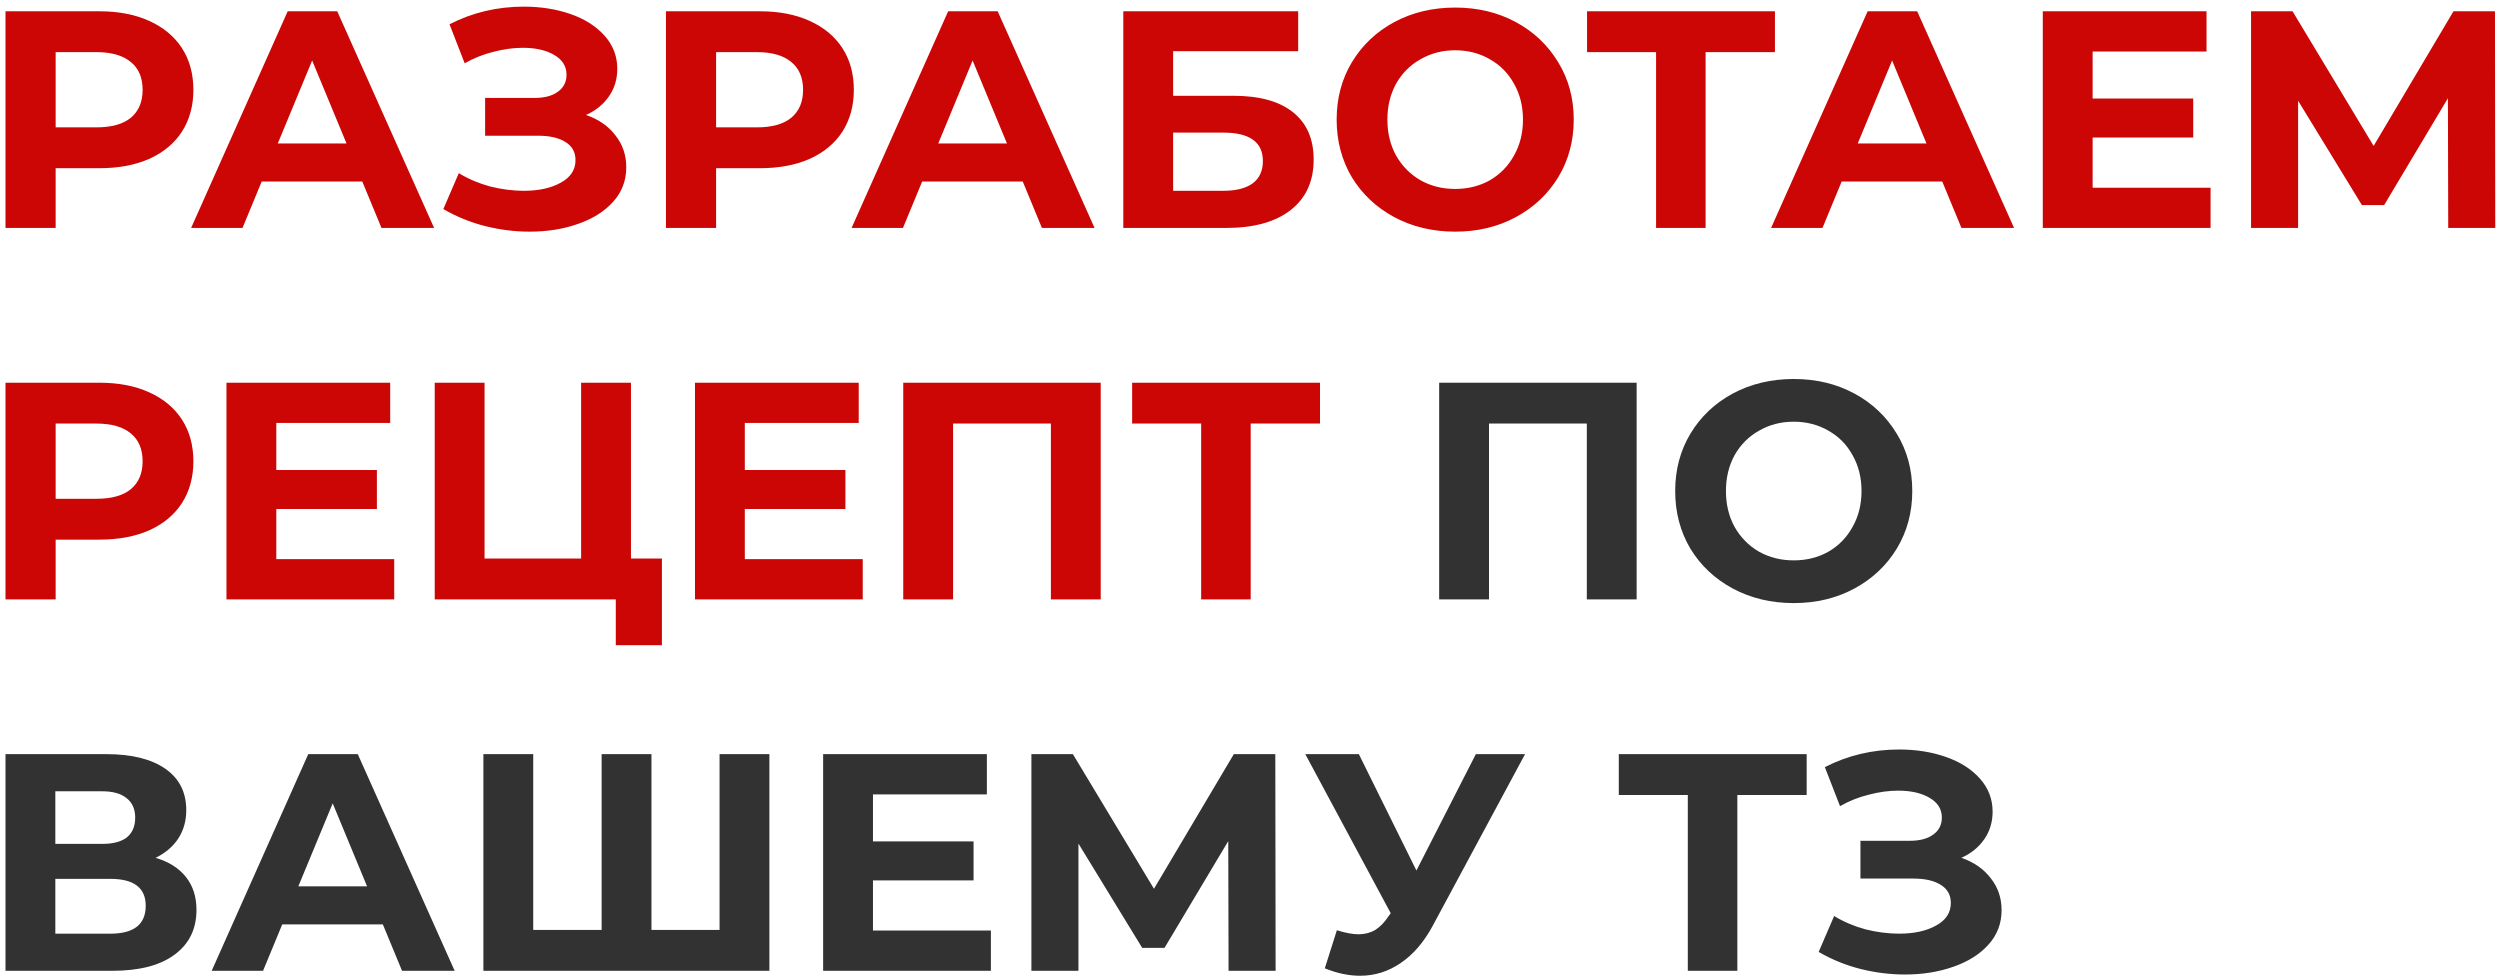<?xml version="1.0" encoding="UTF-8"?> <svg xmlns="http://www.w3.org/2000/svg" width="350" height="137" viewBox="0 0 350 137" fill="none"><path d="M13.9 1.579C16.587 1.579 18.912 2.027 20.877 2.922C22.87 3.818 24.401 5.089 25.47 6.735C26.539 8.382 27.073 10.332 27.073 12.585C27.073 14.81 26.539 16.76 25.47 18.435C24.401 20.082 22.87 21.353 20.877 22.249C18.912 23.115 16.587 23.549 13.9 23.549H7.79V31.912H0.77V1.579H13.9ZM13.51 17.829C15.619 17.829 17.222 17.381 18.32 16.485C19.418 15.561 19.967 14.261 19.967 12.585C19.967 10.881 19.418 9.581 18.32 8.685C17.222 7.761 15.619 7.299 13.51 7.299H7.79V17.829H13.51ZM50.721 25.412H36.638L33.951 31.912H26.758L40.278 1.579H47.211L60.774 31.912H53.407L50.721 25.412ZM48.511 20.082L43.701 8.469L38.891 20.082H48.511ZM82.043 16.095C83.806 16.702 85.178 17.655 86.16 18.955C87.171 20.227 87.677 21.714 87.677 23.419C87.677 25.268 87.07 26.871 85.857 28.229C84.643 29.587 82.997 30.627 80.917 31.349C78.866 32.071 76.612 32.432 74.157 32.432C72.077 32.432 69.997 32.172 67.917 31.652C65.866 31.132 63.916 30.338 62.067 29.269L64.233 24.242C65.562 25.051 67.021 25.672 68.61 26.105C70.228 26.51 71.802 26.712 73.333 26.712C75.413 26.712 77.132 26.337 78.49 25.585C79.877 24.834 80.57 23.78 80.57 22.422C80.57 21.295 80.093 20.443 79.14 19.865C78.216 19.288 76.945 18.999 75.327 18.999H67.917V13.712H74.807C76.222 13.712 77.32 13.423 78.1 12.845C78.909 12.268 79.313 11.473 79.313 10.462C79.313 9.278 78.736 8.353 77.58 7.689C76.453 7.024 74.995 6.692 73.203 6.692C71.874 6.692 70.502 6.88 69.087 7.255C67.671 7.602 66.328 8.137 65.057 8.859L62.933 3.399C66.14 1.752 69.607 0.929 73.333 0.929C75.702 0.929 77.883 1.275 79.877 1.969C81.87 2.662 83.459 3.673 84.643 5.002C85.828 6.331 86.42 7.877 86.42 9.639C86.42 11.083 86.03 12.369 85.25 13.495C84.47 14.622 83.401 15.489 82.043 16.095ZM106.364 1.579C109.051 1.579 111.376 2.027 113.341 2.922C115.334 3.818 116.865 5.089 117.934 6.735C119.003 8.382 119.538 10.332 119.538 12.585C119.538 14.81 119.003 16.76 117.934 18.435C116.865 20.082 115.334 21.353 113.341 22.249C111.376 23.115 109.051 23.549 106.364 23.549H100.254V31.912H93.234V1.579H106.364ZM105.974 17.829C108.083 17.829 109.686 17.381 110.784 16.485C111.882 15.561 112.431 14.261 112.431 12.585C112.431 10.881 111.882 9.581 110.784 8.685C109.686 7.761 108.083 7.299 105.974 7.299H100.254V17.829H105.974ZM143.185 25.412H129.102L126.415 31.912H119.222L132.742 1.579H139.675L153.238 31.912H145.872L143.185 25.412ZM140.975 20.082L136.165 8.469L131.355 20.082H140.975ZM157.261 1.579H181.744V7.169H164.238V13.409H172.644C176.313 13.409 179.101 14.174 181.008 15.705C182.943 17.237 183.911 19.447 183.911 22.335C183.911 25.369 182.842 27.723 180.704 29.399C178.566 31.074 175.548 31.912 171.648 31.912H157.261V1.579ZM171.258 26.712C173.049 26.712 174.421 26.365 175.374 25.672C176.328 24.95 176.804 23.91 176.804 22.552C176.804 19.894 174.955 18.565 171.258 18.565H164.238V26.712H171.258ZM203.726 32.432C200.578 32.432 197.732 31.753 195.19 30.395C192.676 29.038 190.698 27.174 189.253 24.805C187.838 22.408 187.13 19.721 187.13 16.745C187.13 13.77 187.838 11.098 189.253 8.729C190.698 6.331 192.676 4.453 195.19 3.095C197.732 1.738 200.578 1.059 203.726 1.059C206.875 1.059 209.706 1.738 212.22 3.095C214.733 4.453 216.712 6.331 218.156 8.729C219.601 11.098 220.323 13.77 220.323 16.745C220.323 19.721 219.601 22.408 218.156 24.805C216.712 27.174 214.733 29.038 212.22 30.395C209.706 31.753 206.875 32.432 203.726 32.432ZM203.726 26.452C205.518 26.452 207.135 26.048 208.58 25.239C210.024 24.401 211.151 23.245 211.96 21.772C212.798 20.299 213.216 18.623 213.216 16.745C213.216 14.868 212.798 13.192 211.96 11.719C211.151 10.245 210.024 9.104 208.58 8.295C207.135 7.458 205.518 7.039 203.726 7.039C201.935 7.039 200.318 7.458 198.873 8.295C197.429 9.104 196.288 10.245 195.45 11.719C194.641 13.192 194.236 14.868 194.236 16.745C194.236 18.623 194.641 20.299 195.45 21.772C196.288 23.245 197.429 24.401 198.873 25.239C200.318 26.048 201.935 26.452 203.726 26.452ZM248.491 7.299H238.784V31.912H231.851V7.299H222.188V1.579H248.491V7.299ZM271.915 25.412H257.832L255.145 31.912H247.952L261.472 1.579H268.405L281.969 31.912H274.602L271.915 25.412ZM269.705 20.082L264.895 8.469L260.085 20.082H269.705ZM309.478 26.279V31.912H285.991V1.579H308.915V7.212H292.968V13.799H307.051V19.259H292.968V26.279H309.478ZM342.752 31.912L342.708 13.755L333.782 28.705H330.662L321.735 14.102V31.912H315.148V1.579H320.955L332.308 20.429L343.488 1.579H349.295L349.338 31.912H342.752ZM13.9 53.579C16.587 53.579 18.912 54.027 20.877 54.922C22.87 55.818 24.401 57.089 25.47 58.735C26.539 60.382 27.073 62.332 27.073 64.585C27.073 66.81 26.539 68.76 25.47 70.435C24.401 72.082 22.87 73.353 20.877 74.249C18.912 75.115 16.587 75.549 13.9 75.549H7.79V83.912H0.77V53.579H13.9ZM13.51 69.829C15.619 69.829 17.222 69.381 18.32 68.485C19.418 67.561 19.967 66.261 19.967 64.585C19.967 62.881 19.418 61.581 18.32 60.685C17.222 59.761 15.619 59.299 13.51 59.299H7.79V69.829H13.51ZM55.191 78.279V83.912H31.704V53.579H54.628V59.212H38.681V65.799H52.764V71.259H38.681V78.279H55.191ZM92.668 78.192V90.325H86.211V83.912H60.861V53.579H67.838V78.192H81.358V53.579H88.335V78.192H92.668ZM120.783 78.279V83.912H97.297V53.579H120.22V59.212H104.273V65.799H118.357V71.259H104.273V78.279H120.783ZM154.1 53.579V83.912H147.124V59.299H133.43V83.912H126.454V53.579H154.1ZM184.803 59.299H175.096V83.912H168.163V59.299H158.5V53.579H184.803V59.299Z" fill="#CC0505"></path><path d="M229.13 53.579V83.912H222.153V59.299H208.46V83.912H201.483V53.579H229.13ZM251.122 84.432C247.973 84.432 245.128 83.753 242.586 82.395C240.072 81.038 238.093 79.174 236.649 76.805C235.233 74.408 234.526 71.721 234.526 68.745C234.526 65.77 235.233 63.098 236.649 60.729C238.093 58.331 240.072 56.453 242.586 55.095C245.128 53.738 247.973 53.059 251.122 53.059C254.271 53.059 257.102 53.738 259.616 55.095C262.129 56.453 264.108 58.331 265.552 60.729C266.997 63.098 267.719 65.77 267.719 68.745C267.719 71.721 266.997 74.408 265.552 76.805C264.108 79.174 262.129 81.038 259.616 82.395C257.102 83.753 254.271 84.432 251.122 84.432ZM251.122 78.452C252.913 78.452 254.531 78.048 255.976 77.239C257.42 76.401 258.547 75.245 259.356 73.772C260.193 72.299 260.612 70.623 260.612 68.745C260.612 66.868 260.193 65.192 259.356 63.719C258.547 62.245 257.42 61.104 255.976 60.295C254.531 59.458 252.913 59.039 251.122 59.039C249.331 59.039 247.713 59.458 246.269 60.295C244.824 61.104 243.683 62.245 242.846 63.719C242.037 65.192 241.632 66.868 241.632 68.745C241.632 70.623 242.037 72.299 242.846 73.772C243.683 75.245 244.824 76.401 246.269 77.239C247.713 78.048 249.331 78.452 251.122 78.452ZM21.787 120.095C23.636 120.644 25.051 121.54 26.033 122.782C27.016 124.024 27.507 125.555 27.507 127.375C27.507 130.062 26.481 132.157 24.43 133.659C22.408 135.161 19.504 135.912 15.72 135.912H0.77V105.579H14.897C18.421 105.579 21.166 106.258 23.13 107.615C25.094 108.973 26.077 110.909 26.077 113.422C26.077 114.924 25.701 116.253 24.95 117.409C24.199 118.535 23.144 119.431 21.787 120.095ZM7.747 118.145H14.29C15.821 118.145 16.977 117.842 17.757 117.235C18.537 116.6 18.927 115.675 18.927 114.462C18.927 113.278 18.522 112.368 17.713 111.732C16.933 111.097 15.792 110.779 14.29 110.779H7.747V118.145ZM15.46 130.712C18.753 130.712 20.4 129.412 20.4 126.812C20.4 124.299 18.753 123.042 15.46 123.042H7.747V130.712H15.46ZM53.598 129.412H39.515L36.828 135.912H29.635L43.155 105.579H50.088L63.652 135.912H56.285L53.598 129.412ZM51.388 124.082L46.578 112.469L41.768 124.082H51.388ZM107.714 105.579V135.912H67.674V105.579H74.651V130.192H84.228V105.579H91.204V130.192H100.738V105.579H107.714ZM138.726 130.279V135.912H115.239V105.579H138.163V111.212H122.216V117.799H136.299V123.259H122.216V130.279H138.726ZM172 135.912L171.956 117.755L163.03 132.705H159.91L150.983 118.102V135.912H144.396V105.579H150.203L161.556 124.429L172.736 105.579H178.543L178.586 135.912H172ZM213.508 105.579L200.595 129.585C199.353 131.897 197.85 133.644 196.088 134.829C194.355 136.013 192.463 136.605 190.412 136.605C188.823 136.605 187.176 136.259 185.472 135.565L187.162 130.235C188.375 130.611 189.386 130.799 190.195 130.799C191.062 130.799 191.842 130.597 192.535 130.192C193.228 129.759 193.864 129.094 194.442 128.199L194.702 127.852L182.742 105.579H190.238L198.298 121.872L206.618 105.579H213.508ZM252.934 111.299H243.228V135.912H236.294V111.299H226.631V105.579H252.934V111.299ZM274.589 120.095C276.351 120.702 277.723 121.655 278.706 122.955C279.717 124.227 280.222 125.714 280.222 127.419C280.222 129.268 279.616 130.871 278.402 132.229C277.189 133.587 275.542 134.627 273.462 135.349C271.411 136.071 269.158 136.432 266.702 136.432C264.622 136.432 262.542 136.172 260.462 135.652C258.411 135.132 256.461 134.338 254.612 133.269L256.779 128.242C258.108 129.051 259.567 129.672 261.156 130.105C262.773 130.51 264.348 130.712 265.879 130.712C267.959 130.712 269.678 130.337 271.036 129.585C272.422 128.834 273.116 127.78 273.116 126.422C273.116 125.295 272.639 124.443 271.686 123.865C270.761 123.288 269.49 122.999 267.872 122.999H260.462V117.712H267.352C268.768 117.712 269.866 117.423 270.646 116.845C271.454 116.268 271.859 115.473 271.859 114.462C271.859 113.278 271.281 112.353 270.126 111.689C268.999 111.024 267.54 110.692 265.749 110.692C264.42 110.692 263.048 110.88 261.632 111.255C260.217 111.602 258.873 112.137 257.602 112.859L255.479 107.399C258.686 105.752 262.152 104.929 265.879 104.929C268.248 104.929 270.429 105.275 272.422 105.969C274.416 106.662 276.004 107.673 277.189 109.002C278.373 110.331 278.966 111.877 278.966 113.639C278.966 115.083 278.576 116.369 277.796 117.495C277.016 118.622 275.947 119.489 274.589 120.095Z" fill="#323232"></path></svg> 